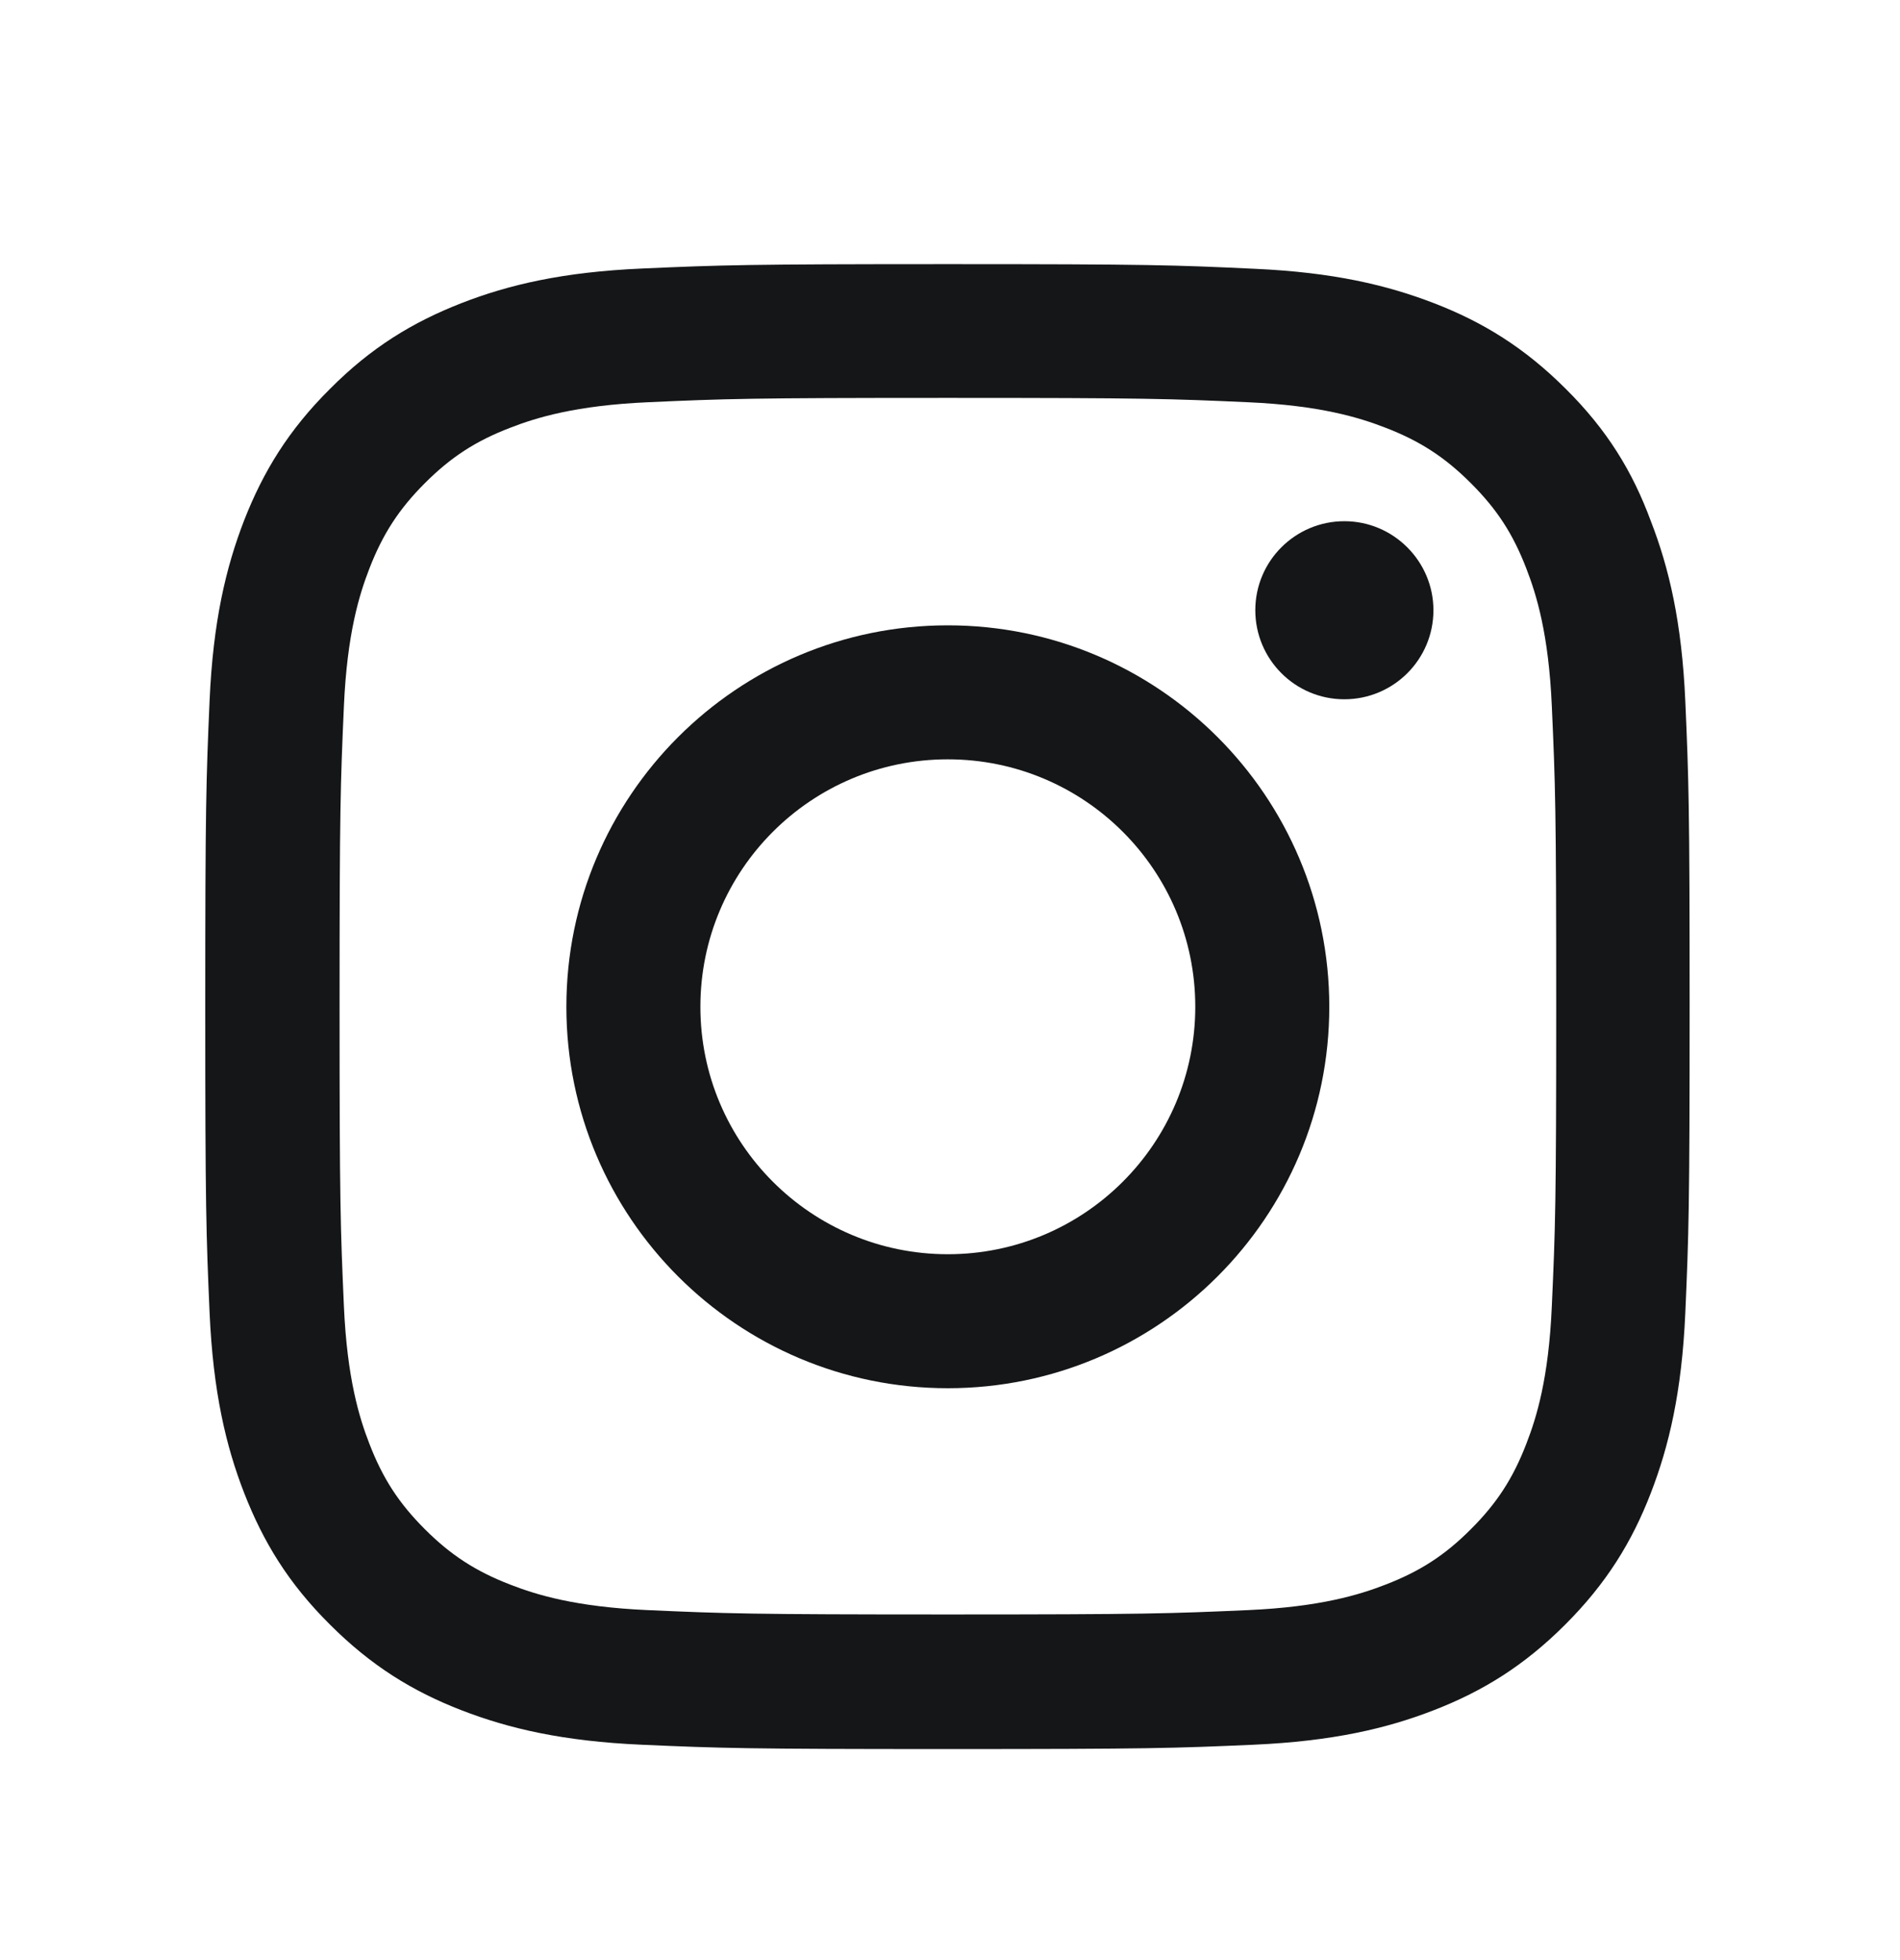 <svg xmlns="http://www.w3.org/2000/svg" width="32" height="33" viewBox="0 0 32 33" fill="none">
  <path d="M15.964 6.699C19.306 6.699 19.702 6.713 21.016 6.772C22.238 6.826 22.897 7.031 23.337 7.202C23.918 7.426 24.338 7.7 24.773 8.135C25.213 8.574 25.482 8.989 25.706 9.57C25.877 10.01 26.083 10.674 26.136 11.89C26.195 13.209 26.21 13.604 26.21 16.94C26.21 20.28 26.195 20.676 26.136 21.99C26.083 23.211 25.877 23.87 25.706 24.309C25.482 24.891 25.208 25.311 24.773 25.745C24.334 26.185 23.918 26.453 23.337 26.678C22.897 26.849 22.233 27.054 21.016 27.108C19.697 27.166 19.301 27.181 15.964 27.181C12.623 27.181 12.227 27.166 10.913 27.108C9.691 27.054 9.032 26.849 8.592 26.678C8.01 26.453 7.59 26.18 7.155 25.745C6.716 25.306 6.447 24.891 6.222 24.309C6.051 23.87 5.846 23.206 5.792 21.99C5.734 20.671 5.719 20.276 5.719 16.94C5.719 13.599 5.734 13.204 5.792 11.89C5.846 10.669 6.051 10.01 6.222 9.57C6.447 8.989 6.721 8.569 7.155 8.135C7.595 7.695 8.01 7.426 8.592 7.202C9.032 7.031 9.696 6.826 10.913 6.772C12.227 6.713 12.623 6.699 15.964 6.699ZM15.964 4.447C12.569 4.447 12.144 4.462 10.81 4.521C9.481 4.579 8.567 4.794 7.776 5.102C6.95 5.424 6.252 5.849 5.558 6.547C4.859 7.241 4.434 7.939 4.112 8.76C3.804 9.556 3.589 10.464 3.53 11.793C3.472 13.131 3.457 13.556 3.457 16.95C3.457 20.344 3.472 20.769 3.53 22.102C3.589 23.43 3.804 24.344 4.112 25.135C4.434 25.96 4.859 26.659 5.558 27.352C6.252 28.046 6.95 28.475 7.771 28.793C8.567 29.101 9.476 29.315 10.805 29.374C12.139 29.433 12.564 29.447 15.96 29.447C19.355 29.447 19.78 29.433 21.114 29.374C22.443 29.315 23.356 29.101 24.148 28.793C24.969 28.475 25.667 28.046 26.361 27.352C27.055 26.659 27.485 25.96 27.802 25.14C28.11 24.344 28.325 23.435 28.384 22.107C28.442 20.774 28.457 20.349 28.457 16.955C28.457 13.56 28.442 13.136 28.384 11.802C28.325 10.474 28.11 9.561 27.802 8.769C27.495 7.939 27.07 7.241 26.371 6.547C25.677 5.854 24.978 5.424 24.158 5.107C23.361 4.799 22.453 4.584 21.124 4.525C19.785 4.462 19.36 4.447 15.964 4.447Z" fill="#141617"/>
  <path d="M15.963 10.528C12.416 10.528 9.539 13.404 9.539 16.95C9.539 20.495 12.416 23.372 15.963 23.372C19.51 23.372 22.388 20.495 22.388 16.95C22.388 13.404 19.51 10.528 15.963 10.528ZM15.963 21.116C13.662 21.116 11.796 19.25 11.796 16.95C11.796 14.649 13.662 12.784 15.963 12.784C18.265 12.784 20.131 14.649 20.131 16.95C20.131 19.25 18.265 21.116 15.963 21.116Z" fill="#141617"/>
  <path d="M24.142 10.274C24.142 11.104 23.468 11.773 22.642 11.773C21.811 11.773 21.142 11.099 21.142 10.274C21.142 9.444 21.816 8.775 22.642 8.775C23.468 8.775 24.142 9.449 24.142 10.274Z" fill="#141617"/>
</svg>